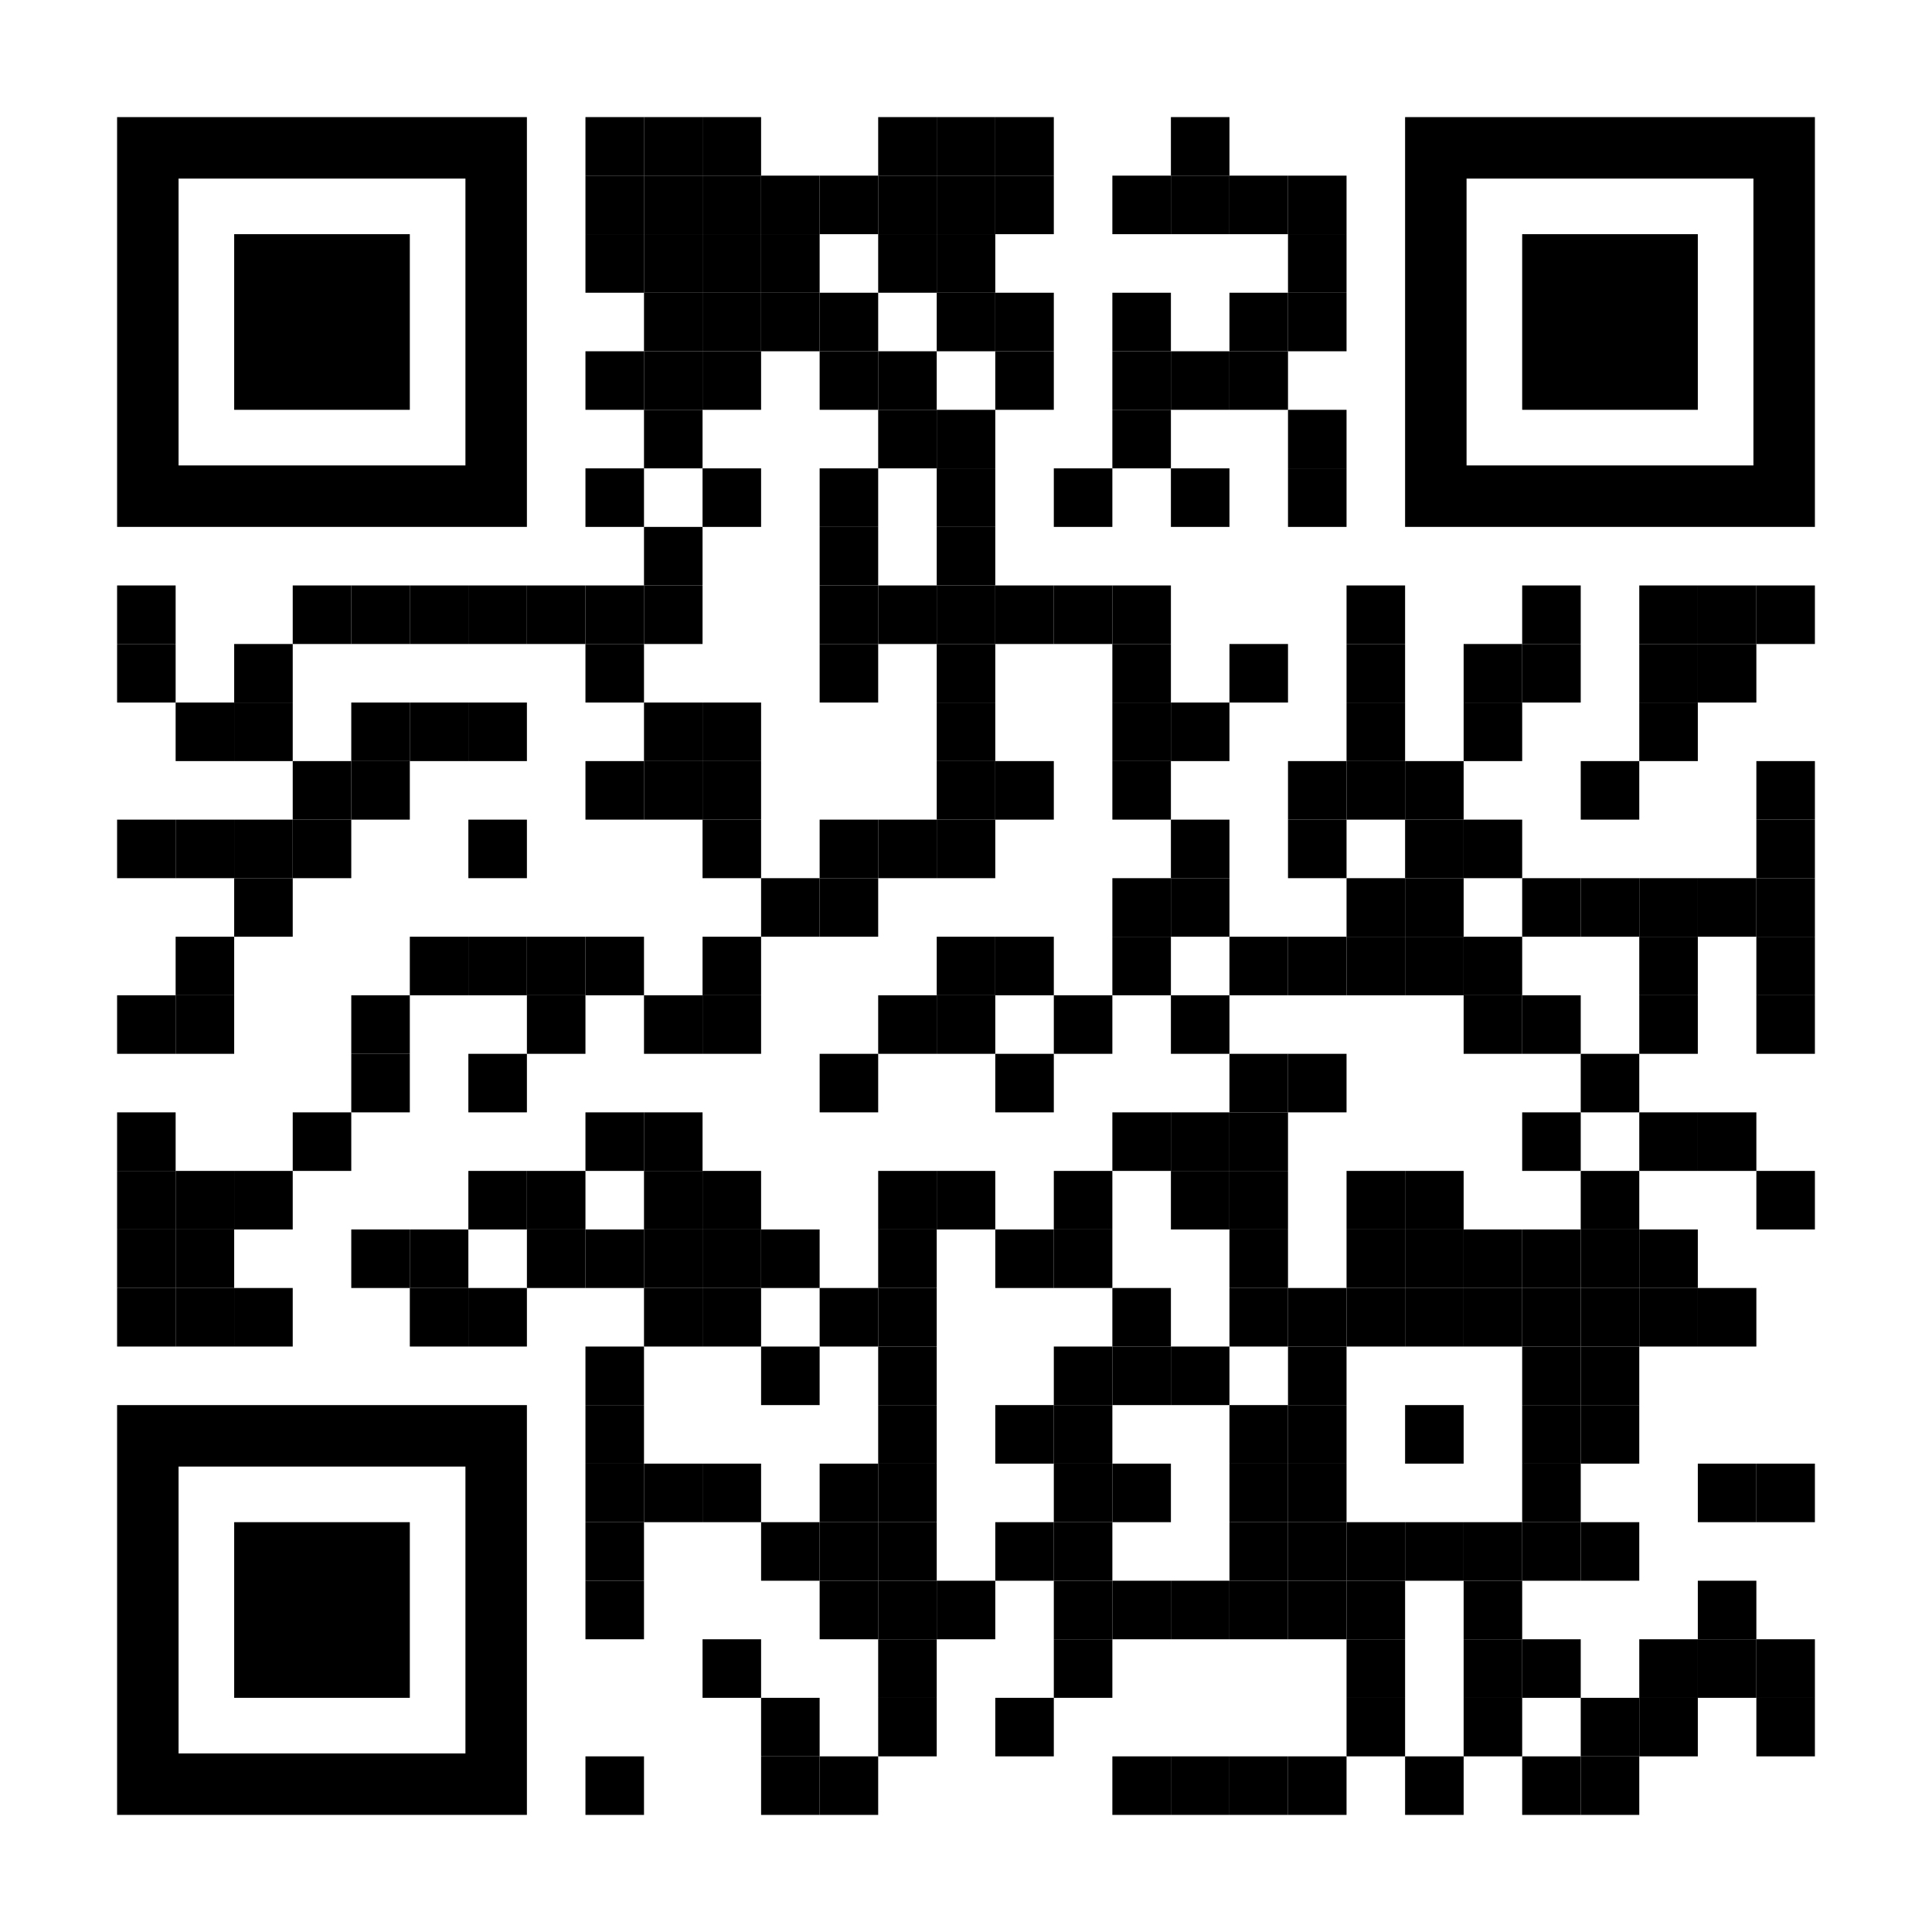 <?xml version="1.0" encoding="utf-8"?>
<!DOCTYPE svg PUBLIC "-//W3C//DTD SVG 1.1//EN" "http://www.w3.org/Graphics/SVG/1.1/DTD/svg11.dtd">
<svg version="1.1" id="Layer_1" xmlns="http://www.w3.org/2000/svg" xmlns:xlink="http://www.w3.org/1999/xlink" x="0px" y="0px"
width="792px" height="792px" viewBox="0 0 792 792" enable-background="new 0 0 792 792" xml:space="preserve">
<rect x="0" y="0" width="792" height="792" fill="rgb(255,255,255)" /><g transform="translate(48,48)"><g transform="translate(192,0) scale(0.24,0.24)"><g transform="" style="fill: rgb(0, 0, 0);">
<rect width="100" height="100"/>
</g></g><g transform="translate(216,0) scale(0.24,0.24)"><g transform="" style="fill: rgb(0, 0, 0);">
<rect width="100" height="100"/>
</g></g><g transform="translate(240,0) scale(0.24,0.24)"><g transform="" style="fill: rgb(0, 0, 0);">
<rect width="100" height="100"/>
</g></g><g transform="translate(312,0) scale(0.24,0.24)"><g transform="" style="fill: rgb(0, 0, 0);">
<rect width="100" height="100"/>
</g></g><g transform="translate(336,0) scale(0.24,0.24)"><g transform="" style="fill: rgb(0, 0, 0);">
<rect width="100" height="100"/>
</g></g><g transform="translate(360,0) scale(0.24,0.24)"><g transform="" style="fill: rgb(0, 0, 0);">
<rect width="100" height="100"/>
</g></g><g transform="translate(432,0) scale(0.24,0.24)"><g transform="" style="fill: rgb(0, 0, 0);">
<rect width="100" height="100"/>
</g></g><g transform="translate(192,24) scale(0.24,0.24)"><g transform="" style="fill: rgb(0, 0, 0);">
<rect width="100" height="100"/>
</g></g><g transform="translate(216,24) scale(0.24,0.24)"><g transform="" style="fill: rgb(0, 0, 0);">
<rect width="100" height="100"/>
</g></g><g transform="translate(240,24) scale(0.24,0.24)"><g transform="" style="fill: rgb(0, 0, 0);">
<rect width="100" height="100"/>
</g></g><g transform="translate(264,24) scale(0.24,0.24)"><g transform="" style="fill: rgb(0, 0, 0);">
<rect width="100" height="100"/>
</g></g><g transform="translate(288,24) scale(0.24,0.24)"><g transform="" style="fill: rgb(0, 0, 0);">
<rect width="100" height="100"/>
</g></g><g transform="translate(312,24) scale(0.24,0.24)"><g transform="" style="fill: rgb(0, 0, 0);">
<rect width="100" height="100"/>
</g></g><g transform="translate(336,24) scale(0.24,0.24)"><g transform="" style="fill: rgb(0, 0, 0);">
<rect width="100" height="100"/>
</g></g><g transform="translate(360,24) scale(0.24,0.24)"><g transform="" style="fill: rgb(0, 0, 0);">
<rect width="100" height="100"/>
</g></g><g transform="translate(408,24) scale(0.24,0.24)"><g transform="" style="fill: rgb(0, 0, 0);">
<rect width="100" height="100"/>
</g></g><g transform="translate(432,24) scale(0.24,0.24)"><g transform="" style="fill: rgb(0, 0, 0);">
<rect width="100" height="100"/>
</g></g><g transform="translate(456,24) scale(0.24,0.24)"><g transform="" style="fill: rgb(0, 0, 0);">
<rect width="100" height="100"/>
</g></g><g transform="translate(480,24) scale(0.24,0.24)"><g transform="" style="fill: rgb(0, 0, 0);">
<rect width="100" height="100"/>
</g></g><g transform="translate(192,48) scale(0.24,0.24)"><g transform="" style="fill: rgb(0, 0, 0);">
<rect width="100" height="100"/>
</g></g><g transform="translate(216,48) scale(0.24,0.24)"><g transform="" style="fill: rgb(0, 0, 0);">
<rect width="100" height="100"/>
</g></g><g transform="translate(240,48) scale(0.24,0.24)"><g transform="" style="fill: rgb(0, 0, 0);">
<rect width="100" height="100"/>
</g></g><g transform="translate(264,48) scale(0.24,0.24)"><g transform="" style="fill: rgb(0, 0, 0);">
<rect width="100" height="100"/>
</g></g><g transform="translate(312,48) scale(0.24,0.24)"><g transform="" style="fill: rgb(0, 0, 0);">
<rect width="100" height="100"/>
</g></g><g transform="translate(336,48) scale(0.24,0.24)"><g transform="" style="fill: rgb(0, 0, 0);">
<rect width="100" height="100"/>
</g></g><g transform="translate(480,48) scale(0.24,0.24)"><g transform="" style="fill: rgb(0, 0, 0);">
<rect width="100" height="100"/>
</g></g><g transform="translate(216,72) scale(0.24,0.24)"><g transform="" style="fill: rgb(0, 0, 0);">
<rect width="100" height="100"/>
</g></g><g transform="translate(240,72) scale(0.24,0.24)"><g transform="" style="fill: rgb(0, 0, 0);">
<rect width="100" height="100"/>
</g></g><g transform="translate(264,72) scale(0.24,0.24)"><g transform="" style="fill: rgb(0, 0, 0);">
<rect width="100" height="100"/>
</g></g><g transform="translate(288,72) scale(0.24,0.24)"><g transform="" style="fill: rgb(0, 0, 0);">
<rect width="100" height="100"/>
</g></g><g transform="translate(336,72) scale(0.24,0.24)"><g transform="" style="fill: rgb(0, 0, 0);">
<rect width="100" height="100"/>
</g></g><g transform="translate(360,72) scale(0.24,0.24)"><g transform="" style="fill: rgb(0, 0, 0);">
<rect width="100" height="100"/>
</g></g><g transform="translate(408,72) scale(0.24,0.24)"><g transform="" style="fill: rgb(0, 0, 0);">
<rect width="100" height="100"/>
</g></g><g transform="translate(456,72) scale(0.24,0.24)"><g transform="" style="fill: rgb(0, 0, 0);">
<rect width="100" height="100"/>
</g></g><g transform="translate(480,72) scale(0.24,0.24)"><g transform="" style="fill: rgb(0, 0, 0);">
<rect width="100" height="100"/>
</g></g><g transform="translate(192,96) scale(0.24,0.24)"><g transform="" style="fill: rgb(0, 0, 0);">
<rect width="100" height="100"/>
</g></g><g transform="translate(216,96) scale(0.24,0.24)"><g transform="" style="fill: rgb(0, 0, 0);">
<rect width="100" height="100"/>
</g></g><g transform="translate(240,96) scale(0.24,0.24)"><g transform="" style="fill: rgb(0, 0, 0);">
<rect width="100" height="100"/>
</g></g><g transform="translate(288,96) scale(0.24,0.24)"><g transform="" style="fill: rgb(0, 0, 0);">
<rect width="100" height="100"/>
</g></g><g transform="translate(312,96) scale(0.24,0.24)"><g transform="" style="fill: rgb(0, 0, 0);">
<rect width="100" height="100"/>
</g></g><g transform="translate(360,96) scale(0.24,0.24)"><g transform="" style="fill: rgb(0, 0, 0);">
<rect width="100" height="100"/>
</g></g><g transform="translate(408,96) scale(0.24,0.24)"><g transform="" style="fill: rgb(0, 0, 0);">
<rect width="100" height="100"/>
</g></g><g transform="translate(432,96) scale(0.24,0.24)"><g transform="" style="fill: rgb(0, 0, 0);">
<rect width="100" height="100"/>
</g></g><g transform="translate(456,96) scale(0.24,0.24)"><g transform="" style="fill: rgb(0, 0, 0);">
<rect width="100" height="100"/>
</g></g><g transform="translate(216,120) scale(0.24,0.24)"><g transform="" style="fill: rgb(0, 0, 0);">
<rect width="100" height="100"/>
</g></g><g transform="translate(312,120) scale(0.24,0.24)"><g transform="" style="fill: rgb(0, 0, 0);">
<rect width="100" height="100"/>
</g></g><g transform="translate(336,120) scale(0.24,0.24)"><g transform="" style="fill: rgb(0, 0, 0);">
<rect width="100" height="100"/>
</g></g><g transform="translate(408,120) scale(0.24,0.24)"><g transform="" style="fill: rgb(0, 0, 0);">
<rect width="100" height="100"/>
</g></g><g transform="translate(480,120) scale(0.24,0.24)"><g transform="" style="fill: rgb(0, 0, 0);">
<rect width="100" height="100"/>
</g></g><g transform="translate(192,144) scale(0.24,0.24)"><g transform="" style="fill: rgb(0, 0, 0);">
<rect width="100" height="100"/>
</g></g><g transform="translate(240,144) scale(0.24,0.24)"><g transform="" style="fill: rgb(0, 0, 0);">
<rect width="100" height="100"/>
</g></g><g transform="translate(288,144) scale(0.24,0.24)"><g transform="" style="fill: rgb(0, 0, 0);">
<rect width="100" height="100"/>
</g></g><g transform="translate(336,144) scale(0.24,0.24)"><g transform="" style="fill: rgb(0, 0, 0);">
<rect width="100" height="100"/>
</g></g><g transform="translate(384,144) scale(0.24,0.24)"><g transform="" style="fill: rgb(0, 0, 0);">
<rect width="100" height="100"/>
</g></g><g transform="translate(432,144) scale(0.24,0.24)"><g transform="" style="fill: rgb(0, 0, 0);">
<rect width="100" height="100"/>
</g></g><g transform="translate(480,144) scale(0.24,0.24)"><g transform="" style="fill: rgb(0, 0, 0);">
<rect width="100" height="100"/>
</g></g><g transform="translate(216,168) scale(0.24,0.24)"><g transform="" style="fill: rgb(0, 0, 0);">
<rect width="100" height="100"/>
</g></g><g transform="translate(288,168) scale(0.24,0.24)"><g transform="" style="fill: rgb(0, 0, 0);">
<rect width="100" height="100"/>
</g></g><g transform="translate(336,168) scale(0.24,0.24)"><g transform="" style="fill: rgb(0, 0, 0);">
<rect width="100" height="100"/>
</g></g><g transform="translate(0,192) scale(0.24,0.24)"><g transform="" style="fill: rgb(0, 0, 0);">
<rect width="100" height="100"/>
</g></g><g transform="translate(72,192) scale(0.24,0.24)"><g transform="" style="fill: rgb(0, 0, 0);">
<rect width="100" height="100"/>
</g></g><g transform="translate(96,192) scale(0.24,0.24)"><g transform="" style="fill: rgb(0, 0, 0);">
<rect width="100" height="100"/>
</g></g><g transform="translate(120,192) scale(0.24,0.24)"><g transform="" style="fill: rgb(0, 0, 0);">
<rect width="100" height="100"/>
</g></g><g transform="translate(144,192) scale(0.24,0.24)"><g transform="" style="fill: rgb(0, 0, 0);">
<rect width="100" height="100"/>
</g></g><g transform="translate(168,192) scale(0.24,0.24)"><g transform="" style="fill: rgb(0, 0, 0);">
<rect width="100" height="100"/>
</g></g><g transform="translate(192,192) scale(0.24,0.24)"><g transform="" style="fill: rgb(0, 0, 0);">
<rect width="100" height="100"/>
</g></g><g transform="translate(216,192) scale(0.24,0.24)"><g transform="" style="fill: rgb(0, 0, 0);">
<rect width="100" height="100"/>
</g></g><g transform="translate(288,192) scale(0.24,0.24)"><g transform="" style="fill: rgb(0, 0, 0);">
<rect width="100" height="100"/>
</g></g><g transform="translate(312,192) scale(0.24,0.24)"><g transform="" style="fill: rgb(0, 0, 0);">
<rect width="100" height="100"/>
</g></g><g transform="translate(336,192) scale(0.24,0.24)"><g transform="" style="fill: rgb(0, 0, 0);">
<rect width="100" height="100"/>
</g></g><g transform="translate(360,192) scale(0.24,0.24)"><g transform="" style="fill: rgb(0, 0, 0);">
<rect width="100" height="100"/>
</g></g><g transform="translate(384,192) scale(0.24,0.24)"><g transform="" style="fill: rgb(0, 0, 0);">
<rect width="100" height="100"/>
</g></g><g transform="translate(408,192) scale(0.24,0.24)"><g transform="" style="fill: rgb(0, 0, 0);">
<rect width="100" height="100"/>
</g></g><g transform="translate(504,192) scale(0.24,0.24)"><g transform="" style="fill: rgb(0, 0, 0);">
<rect width="100" height="100"/>
</g></g><g transform="translate(576,192) scale(0.24,0.24)"><g transform="" style="fill: rgb(0, 0, 0);">
<rect width="100" height="100"/>
</g></g><g transform="translate(624,192) scale(0.24,0.24)"><g transform="" style="fill: rgb(0, 0, 0);">
<rect width="100" height="100"/>
</g></g><g transform="translate(648,192) scale(0.24,0.24)"><g transform="" style="fill: rgb(0, 0, 0);">
<rect width="100" height="100"/>
</g></g><g transform="translate(672,192) scale(0.24,0.24)"><g transform="" style="fill: rgb(0, 0, 0);">
<rect width="100" height="100"/>
</g></g><g transform="translate(0,216) scale(0.24,0.24)"><g transform="" style="fill: rgb(0, 0, 0);">
<rect width="100" height="100"/>
</g></g><g transform="translate(48,216) scale(0.24,0.24)"><g transform="" style="fill: rgb(0, 0, 0);">
<rect width="100" height="100"/>
</g></g><g transform="translate(192,216) scale(0.24,0.24)"><g transform="" style="fill: rgb(0, 0, 0);">
<rect width="100" height="100"/>
</g></g><g transform="translate(288,216) scale(0.24,0.24)"><g transform="" style="fill: rgb(0, 0, 0);">
<rect width="100" height="100"/>
</g></g><g transform="translate(336,216) scale(0.24,0.24)"><g transform="" style="fill: rgb(0, 0, 0);">
<rect width="100" height="100"/>
</g></g><g transform="translate(408,216) scale(0.24,0.24)"><g transform="" style="fill: rgb(0, 0, 0);">
<rect width="100" height="100"/>
</g></g><g transform="translate(456,216) scale(0.24,0.24)"><g transform="" style="fill: rgb(0, 0, 0);">
<rect width="100" height="100"/>
</g></g><g transform="translate(504,216) scale(0.24,0.24)"><g transform="" style="fill: rgb(0, 0, 0);">
<rect width="100" height="100"/>
</g></g><g transform="translate(552,216) scale(0.24,0.24)"><g transform="" style="fill: rgb(0, 0, 0);">
<rect width="100" height="100"/>
</g></g><g transform="translate(576,216) scale(0.24,0.24)"><g transform="" style="fill: rgb(0, 0, 0);">
<rect width="100" height="100"/>
</g></g><g transform="translate(624,216) scale(0.24,0.24)"><g transform="" style="fill: rgb(0, 0, 0);">
<rect width="100" height="100"/>
</g></g><g transform="translate(648,216) scale(0.24,0.24)"><g transform="" style="fill: rgb(0, 0, 0);">
<rect width="100" height="100"/>
</g></g><g transform="translate(24,240) scale(0.24,0.24)"><g transform="" style="fill: rgb(0, 0, 0);">
<rect width="100" height="100"/>
</g></g><g transform="translate(48,240) scale(0.24,0.24)"><g transform="" style="fill: rgb(0, 0, 0);">
<rect width="100" height="100"/>
</g></g><g transform="translate(96,240) scale(0.24,0.24)"><g transform="" style="fill: rgb(0, 0, 0);">
<rect width="100" height="100"/>
</g></g><g transform="translate(120,240) scale(0.24,0.24)"><g transform="" style="fill: rgb(0, 0, 0);">
<rect width="100" height="100"/>
</g></g><g transform="translate(144,240) scale(0.24,0.24)"><g transform="" style="fill: rgb(0, 0, 0);">
<rect width="100" height="100"/>
</g></g><g transform="translate(216,240) scale(0.24,0.24)"><g transform="" style="fill: rgb(0, 0, 0);">
<rect width="100" height="100"/>
</g></g><g transform="translate(240,240) scale(0.24,0.24)"><g transform="" style="fill: rgb(0, 0, 0);">
<rect width="100" height="100"/>
</g></g><g transform="translate(336,240) scale(0.24,0.24)"><g transform="" style="fill: rgb(0, 0, 0);">
<rect width="100" height="100"/>
</g></g><g transform="translate(408,240) scale(0.24,0.24)"><g transform="" style="fill: rgb(0, 0, 0);">
<rect width="100" height="100"/>
</g></g><g transform="translate(432,240) scale(0.24,0.24)"><g transform="" style="fill: rgb(0, 0, 0);">
<rect width="100" height="100"/>
</g></g><g transform="translate(504,240) scale(0.24,0.24)"><g transform="" style="fill: rgb(0, 0, 0);">
<rect width="100" height="100"/>
</g></g><g transform="translate(552,240) scale(0.24,0.24)"><g transform="" style="fill: rgb(0, 0, 0);">
<rect width="100" height="100"/>
</g></g><g transform="translate(624,240) scale(0.24,0.24)"><g transform="" style="fill: rgb(0, 0, 0);">
<rect width="100" height="100"/>
</g></g><g transform="translate(72,264) scale(0.24,0.24)"><g transform="" style="fill: rgb(0, 0, 0);">
<rect width="100" height="100"/>
</g></g><g transform="translate(96,264) scale(0.24,0.24)"><g transform="" style="fill: rgb(0, 0, 0);">
<rect width="100" height="100"/>
</g></g><g transform="translate(192,264) scale(0.24,0.24)"><g transform="" style="fill: rgb(0, 0, 0);">
<rect width="100" height="100"/>
</g></g><g transform="translate(216,264) scale(0.24,0.24)"><g transform="" style="fill: rgb(0, 0, 0);">
<rect width="100" height="100"/>
</g></g><g transform="translate(240,264) scale(0.24,0.24)"><g transform="" style="fill: rgb(0, 0, 0);">
<rect width="100" height="100"/>
</g></g><g transform="translate(336,264) scale(0.24,0.24)"><g transform="" style="fill: rgb(0, 0, 0);">
<rect width="100" height="100"/>
</g></g><g transform="translate(360,264) scale(0.24,0.24)"><g transform="" style="fill: rgb(0, 0, 0);">
<rect width="100" height="100"/>
</g></g><g transform="translate(408,264) scale(0.24,0.24)"><g transform="" style="fill: rgb(0, 0, 0);">
<rect width="100" height="100"/>
</g></g><g transform="translate(480,264) scale(0.24,0.24)"><g transform="" style="fill: rgb(0, 0, 0);">
<rect width="100" height="100"/>
</g></g><g transform="translate(504,264) scale(0.24,0.24)"><g transform="" style="fill: rgb(0, 0, 0);">
<rect width="100" height="100"/>
</g></g><g transform="translate(528,264) scale(0.24,0.24)"><g transform="" style="fill: rgb(0, 0, 0);">
<rect width="100" height="100"/>
</g></g><g transform="translate(600,264) scale(0.24,0.24)"><g transform="" style="fill: rgb(0, 0, 0);">
<rect width="100" height="100"/>
</g></g><g transform="translate(672,264) scale(0.24,0.24)"><g transform="" style="fill: rgb(0, 0, 0);">
<rect width="100" height="100"/>
</g></g><g transform="translate(0,288) scale(0.24,0.24)"><g transform="" style="fill: rgb(0, 0, 0);">
<rect width="100" height="100"/>
</g></g><g transform="translate(24,288) scale(0.24,0.24)"><g transform="" style="fill: rgb(0, 0, 0);">
<rect width="100" height="100"/>
</g></g><g transform="translate(48,288) scale(0.24,0.24)"><g transform="" style="fill: rgb(0, 0, 0);">
<rect width="100" height="100"/>
</g></g><g transform="translate(72,288) scale(0.24,0.24)"><g transform="" style="fill: rgb(0, 0, 0);">
<rect width="100" height="100"/>
</g></g><g transform="translate(144,288) scale(0.24,0.24)"><g transform="" style="fill: rgb(0, 0, 0);">
<rect width="100" height="100"/>
</g></g><g transform="translate(240,288) scale(0.24,0.24)"><g transform="" style="fill: rgb(0, 0, 0);">
<rect width="100" height="100"/>
</g></g><g transform="translate(288,288) scale(0.24,0.24)"><g transform="" style="fill: rgb(0, 0, 0);">
<rect width="100" height="100"/>
</g></g><g transform="translate(312,288) scale(0.24,0.24)"><g transform="" style="fill: rgb(0, 0, 0);">
<rect width="100" height="100"/>
</g></g><g transform="translate(336,288) scale(0.24,0.24)"><g transform="" style="fill: rgb(0, 0, 0);">
<rect width="100" height="100"/>
</g></g><g transform="translate(432,288) scale(0.24,0.24)"><g transform="" style="fill: rgb(0, 0, 0);">
<rect width="100" height="100"/>
</g></g><g transform="translate(480,288) scale(0.24,0.24)"><g transform="" style="fill: rgb(0, 0, 0);">
<rect width="100" height="100"/>
</g></g><g transform="translate(528,288) scale(0.24,0.24)"><g transform="" style="fill: rgb(0, 0, 0);">
<rect width="100" height="100"/>
</g></g><g transform="translate(552,288) scale(0.24,0.24)"><g transform="" style="fill: rgb(0, 0, 0);">
<rect width="100" height="100"/>
</g></g><g transform="translate(672,288) scale(0.24,0.24)"><g transform="" style="fill: rgb(0, 0, 0);">
<rect width="100" height="100"/>
</g></g><g transform="translate(48,312) scale(0.24,0.24)"><g transform="" style="fill: rgb(0, 0, 0);">
<rect width="100" height="100"/>
</g></g><g transform="translate(264,312) scale(0.24,0.24)"><g transform="" style="fill: rgb(0, 0, 0);">
<rect width="100" height="100"/>
</g></g><g transform="translate(288,312) scale(0.24,0.24)"><g transform="" style="fill: rgb(0, 0, 0);">
<rect width="100" height="100"/>
</g></g><g transform="translate(408,312) scale(0.24,0.24)"><g transform="" style="fill: rgb(0, 0, 0);">
<rect width="100" height="100"/>
</g></g><g transform="translate(432,312) scale(0.24,0.24)"><g transform="" style="fill: rgb(0, 0, 0);">
<rect width="100" height="100"/>
</g></g><g transform="translate(504,312) scale(0.24,0.24)"><g transform="" style="fill: rgb(0, 0, 0);">
<rect width="100" height="100"/>
</g></g><g transform="translate(528,312) scale(0.24,0.24)"><g transform="" style="fill: rgb(0, 0, 0);">
<rect width="100" height="100"/>
</g></g><g transform="translate(576,312) scale(0.24,0.24)"><g transform="" style="fill: rgb(0, 0, 0);">
<rect width="100" height="100"/>
</g></g><g transform="translate(600,312) scale(0.24,0.24)"><g transform="" style="fill: rgb(0, 0, 0);">
<rect width="100" height="100"/>
</g></g><g transform="translate(624,312) scale(0.24,0.24)"><g transform="" style="fill: rgb(0, 0, 0);">
<rect width="100" height="100"/>
</g></g><g transform="translate(648,312) scale(0.24,0.24)"><g transform="" style="fill: rgb(0, 0, 0);">
<rect width="100" height="100"/>
</g></g><g transform="translate(672,312) scale(0.24,0.24)"><g transform="" style="fill: rgb(0, 0, 0);">
<rect width="100" height="100"/>
</g></g><g transform="translate(24,336) scale(0.24,0.24)"><g transform="" style="fill: rgb(0, 0, 0);">
<rect width="100" height="100"/>
</g></g><g transform="translate(120,336) scale(0.24,0.24)"><g transform="" style="fill: rgb(0, 0, 0);">
<rect width="100" height="100"/>
</g></g><g transform="translate(144,336) scale(0.24,0.24)"><g transform="" style="fill: rgb(0, 0, 0);">
<rect width="100" height="100"/>
</g></g><g transform="translate(168,336) scale(0.24,0.24)"><g transform="" style="fill: rgb(0, 0, 0);">
<rect width="100" height="100"/>
</g></g><g transform="translate(192,336) scale(0.24,0.24)"><g transform="" style="fill: rgb(0, 0, 0);">
<rect width="100" height="100"/>
</g></g><g transform="translate(240,336) scale(0.24,0.24)"><g transform="" style="fill: rgb(0, 0, 0);">
<rect width="100" height="100"/>
</g></g><g transform="translate(336,336) scale(0.24,0.24)"><g transform="" style="fill: rgb(0, 0, 0);">
<rect width="100" height="100"/>
</g></g><g transform="translate(360,336) scale(0.24,0.24)"><g transform="" style="fill: rgb(0, 0, 0);">
<rect width="100" height="100"/>
</g></g><g transform="translate(408,336) scale(0.24,0.24)"><g transform="" style="fill: rgb(0, 0, 0);">
<rect width="100" height="100"/>
</g></g><g transform="translate(456,336) scale(0.24,0.24)"><g transform="" style="fill: rgb(0, 0, 0);">
<rect width="100" height="100"/>
</g></g><g transform="translate(480,336) scale(0.24,0.24)"><g transform="" style="fill: rgb(0, 0, 0);">
<rect width="100" height="100"/>
</g></g><g transform="translate(504,336) scale(0.24,0.24)"><g transform="" style="fill: rgb(0, 0, 0);">
<rect width="100" height="100"/>
</g></g><g transform="translate(528,336) scale(0.24,0.24)"><g transform="" style="fill: rgb(0, 0, 0);">
<rect width="100" height="100"/>
</g></g><g transform="translate(552,336) scale(0.24,0.24)"><g transform="" style="fill: rgb(0, 0, 0);">
<rect width="100" height="100"/>
</g></g><g transform="translate(624,336) scale(0.24,0.24)"><g transform="" style="fill: rgb(0, 0, 0);">
<rect width="100" height="100"/>
</g></g><g transform="translate(672,336) scale(0.24,0.24)"><g transform="" style="fill: rgb(0, 0, 0);">
<rect width="100" height="100"/>
</g></g><g transform="translate(0,360) scale(0.24,0.24)"><g transform="" style="fill: rgb(0, 0, 0);">
<rect width="100" height="100"/>
</g></g><g transform="translate(24,360) scale(0.24,0.24)"><g transform="" style="fill: rgb(0, 0, 0);">
<rect width="100" height="100"/>
</g></g><g transform="translate(96,360) scale(0.24,0.24)"><g transform="" style="fill: rgb(0, 0, 0);">
<rect width="100" height="100"/>
</g></g><g transform="translate(168,360) scale(0.24,0.24)"><g transform="" style="fill: rgb(0, 0, 0);">
<rect width="100" height="100"/>
</g></g><g transform="translate(216,360) scale(0.24,0.24)"><g transform="" style="fill: rgb(0, 0, 0);">
<rect width="100" height="100"/>
</g></g><g transform="translate(240,360) scale(0.24,0.24)"><g transform="" style="fill: rgb(0, 0, 0);">
<rect width="100" height="100"/>
</g></g><g transform="translate(312,360) scale(0.24,0.24)"><g transform="" style="fill: rgb(0, 0, 0);">
<rect width="100" height="100"/>
</g></g><g transform="translate(336,360) scale(0.24,0.24)"><g transform="" style="fill: rgb(0, 0, 0);">
<rect width="100" height="100"/>
</g></g><g transform="translate(384,360) scale(0.24,0.24)"><g transform="" style="fill: rgb(0, 0, 0);">
<rect width="100" height="100"/>
</g></g><g transform="translate(432,360) scale(0.24,0.24)"><g transform="" style="fill: rgb(0, 0, 0);">
<rect width="100" height="100"/>
</g></g><g transform="translate(552,360) scale(0.24,0.24)"><g transform="" style="fill: rgb(0, 0, 0);">
<rect width="100" height="100"/>
</g></g><g transform="translate(576,360) scale(0.24,0.24)"><g transform="" style="fill: rgb(0, 0, 0);">
<rect width="100" height="100"/>
</g></g><g transform="translate(624,360) scale(0.24,0.24)"><g transform="" style="fill: rgb(0, 0, 0);">
<rect width="100" height="100"/>
</g></g><g transform="translate(672,360) scale(0.24,0.24)"><g transform="" style="fill: rgb(0, 0, 0);">
<rect width="100" height="100"/>
</g></g><g transform="translate(96,384) scale(0.24,0.24)"><g transform="" style="fill: rgb(0, 0, 0);">
<rect width="100" height="100"/>
</g></g><g transform="translate(144,384) scale(0.24,0.24)"><g transform="" style="fill: rgb(0, 0, 0);">
<rect width="100" height="100"/>
</g></g><g transform="translate(288,384) scale(0.24,0.24)"><g transform="" style="fill: rgb(0, 0, 0);">
<rect width="100" height="100"/>
</g></g><g transform="translate(360,384) scale(0.24,0.24)"><g transform="" style="fill: rgb(0, 0, 0);">
<rect width="100" height="100"/>
</g></g><g transform="translate(456,384) scale(0.24,0.24)"><g transform="" style="fill: rgb(0, 0, 0);">
<rect width="100" height="100"/>
</g></g><g transform="translate(480,384) scale(0.24,0.24)"><g transform="" style="fill: rgb(0, 0, 0);">
<rect width="100" height="100"/>
</g></g><g transform="translate(600,384) scale(0.24,0.24)"><g transform="" style="fill: rgb(0, 0, 0);">
<rect width="100" height="100"/>
</g></g><g transform="translate(0,408) scale(0.24,0.24)"><g transform="" style="fill: rgb(0, 0, 0);">
<rect width="100" height="100"/>
</g></g><g transform="translate(72,408) scale(0.24,0.24)"><g transform="" style="fill: rgb(0, 0, 0);">
<rect width="100" height="100"/>
</g></g><g transform="translate(192,408) scale(0.24,0.24)"><g transform="" style="fill: rgb(0, 0, 0);">
<rect width="100" height="100"/>
</g></g><g transform="translate(216,408) scale(0.24,0.24)"><g transform="" style="fill: rgb(0, 0, 0);">
<rect width="100" height="100"/>
</g></g><g transform="translate(408,408) scale(0.24,0.24)"><g transform="" style="fill: rgb(0, 0, 0);">
<rect width="100" height="100"/>
</g></g><g transform="translate(432,408) scale(0.24,0.24)"><g transform="" style="fill: rgb(0, 0, 0);">
<rect width="100" height="100"/>
</g></g><g transform="translate(456,408) scale(0.24,0.24)"><g transform="" style="fill: rgb(0, 0, 0);">
<rect width="100" height="100"/>
</g></g><g transform="translate(576,408) scale(0.24,0.24)"><g transform="" style="fill: rgb(0, 0, 0);">
<rect width="100" height="100"/>
</g></g><g transform="translate(624,408) scale(0.24,0.24)"><g transform="" style="fill: rgb(0, 0, 0);">
<rect width="100" height="100"/>
</g></g><g transform="translate(648,408) scale(0.24,0.24)"><g transform="" style="fill: rgb(0, 0, 0);">
<rect width="100" height="100"/>
</g></g><g transform="translate(0,432) scale(0.24,0.24)"><g transform="" style="fill: rgb(0, 0, 0);">
<rect width="100" height="100"/>
</g></g><g transform="translate(24,432) scale(0.24,0.24)"><g transform="" style="fill: rgb(0, 0, 0);">
<rect width="100" height="100"/>
</g></g><g transform="translate(48,432) scale(0.24,0.24)"><g transform="" style="fill: rgb(0, 0, 0);">
<rect width="100" height="100"/>
</g></g><g transform="translate(144,432) scale(0.24,0.24)"><g transform="" style="fill: rgb(0, 0, 0);">
<rect width="100" height="100"/>
</g></g><g transform="translate(168,432) scale(0.24,0.24)"><g transform="" style="fill: rgb(0, 0, 0);">
<rect width="100" height="100"/>
</g></g><g transform="translate(216,432) scale(0.24,0.24)"><g transform="" style="fill: rgb(0, 0, 0);">
<rect width="100" height="100"/>
</g></g><g transform="translate(240,432) scale(0.24,0.24)"><g transform="" style="fill: rgb(0, 0, 0);">
<rect width="100" height="100"/>
</g></g><g transform="translate(312,432) scale(0.24,0.24)"><g transform="" style="fill: rgb(0, 0, 0);">
<rect width="100" height="100"/>
</g></g><g transform="translate(336,432) scale(0.24,0.24)"><g transform="" style="fill: rgb(0, 0, 0);">
<rect width="100" height="100"/>
</g></g><g transform="translate(384,432) scale(0.24,0.24)"><g transform="" style="fill: rgb(0, 0, 0);">
<rect width="100" height="100"/>
</g></g><g transform="translate(432,432) scale(0.24,0.24)"><g transform="" style="fill: rgb(0, 0, 0);">
<rect width="100" height="100"/>
</g></g><g transform="translate(456,432) scale(0.24,0.24)"><g transform="" style="fill: rgb(0, 0, 0);">
<rect width="100" height="100"/>
</g></g><g transform="translate(504,432) scale(0.24,0.24)"><g transform="" style="fill: rgb(0, 0, 0);">
<rect width="100" height="100"/>
</g></g><g transform="translate(528,432) scale(0.24,0.24)"><g transform="" style="fill: rgb(0, 0, 0);">
<rect width="100" height="100"/>
</g></g><g transform="translate(600,432) scale(0.24,0.24)"><g transform="" style="fill: rgb(0, 0, 0);">
<rect width="100" height="100"/>
</g></g><g transform="translate(672,432) scale(0.24,0.24)"><g transform="" style="fill: rgb(0, 0, 0);">
<rect width="100" height="100"/>
</g></g><g transform="translate(0,456) scale(0.24,0.24)"><g transform="" style="fill: rgb(0, 0, 0);">
<rect width="100" height="100"/>
</g></g><g transform="translate(24,456) scale(0.24,0.24)"><g transform="" style="fill: rgb(0, 0, 0);">
<rect width="100" height="100"/>
</g></g><g transform="translate(96,456) scale(0.24,0.24)"><g transform="" style="fill: rgb(0, 0, 0);">
<rect width="100" height="100"/>
</g></g><g transform="translate(120,456) scale(0.24,0.24)"><g transform="" style="fill: rgb(0, 0, 0);">
<rect width="100" height="100"/>
</g></g><g transform="translate(168,456) scale(0.24,0.24)"><g transform="" style="fill: rgb(0, 0, 0);">
<rect width="100" height="100"/>
</g></g><g transform="translate(192,456) scale(0.24,0.24)"><g transform="" style="fill: rgb(0, 0, 0);">
<rect width="100" height="100"/>
</g></g><g transform="translate(216,456) scale(0.24,0.24)"><g transform="" style="fill: rgb(0, 0, 0);">
<rect width="100" height="100"/>
</g></g><g transform="translate(240,456) scale(0.24,0.24)"><g transform="" style="fill: rgb(0, 0, 0);">
<rect width="100" height="100"/>
</g></g><g transform="translate(264,456) scale(0.24,0.24)"><g transform="" style="fill: rgb(0, 0, 0);">
<rect width="100" height="100"/>
</g></g><g transform="translate(312,456) scale(0.24,0.24)"><g transform="" style="fill: rgb(0, 0, 0);">
<rect width="100" height="100"/>
</g></g><g transform="translate(360,456) scale(0.24,0.24)"><g transform="" style="fill: rgb(0, 0, 0);">
<rect width="100" height="100"/>
</g></g><g transform="translate(384,456) scale(0.24,0.24)"><g transform="" style="fill: rgb(0, 0, 0);">
<rect width="100" height="100"/>
</g></g><g transform="translate(456,456) scale(0.24,0.24)"><g transform="" style="fill: rgb(0, 0, 0);">
<rect width="100" height="100"/>
</g></g><g transform="translate(504,456) scale(0.24,0.24)"><g transform="" style="fill: rgb(0, 0, 0);">
<rect width="100" height="100"/>
</g></g><g transform="translate(528,456) scale(0.24,0.24)"><g transform="" style="fill: rgb(0, 0, 0);">
<rect width="100" height="100"/>
</g></g><g transform="translate(552,456) scale(0.24,0.24)"><g transform="" style="fill: rgb(0, 0, 0);">
<rect width="100" height="100"/>
</g></g><g transform="translate(576,456) scale(0.24,0.24)"><g transform="" style="fill: rgb(0, 0, 0);">
<rect width="100" height="100"/>
</g></g><g transform="translate(600,456) scale(0.24,0.24)"><g transform="" style="fill: rgb(0, 0, 0);">
<rect width="100" height="100"/>
</g></g><g transform="translate(624,456) scale(0.24,0.24)"><g transform="" style="fill: rgb(0, 0, 0);">
<rect width="100" height="100"/>
</g></g><g transform="translate(0,480) scale(0.24,0.24)"><g transform="" style="fill: rgb(0, 0, 0);">
<rect width="100" height="100"/>
</g></g><g transform="translate(24,480) scale(0.24,0.24)"><g transform="" style="fill: rgb(0, 0, 0);">
<rect width="100" height="100"/>
</g></g><g transform="translate(48,480) scale(0.24,0.24)"><g transform="" style="fill: rgb(0, 0, 0);">
<rect width="100" height="100"/>
</g></g><g transform="translate(120,480) scale(0.24,0.24)"><g transform="" style="fill: rgb(0, 0, 0);">
<rect width="100" height="100"/>
</g></g><g transform="translate(144,480) scale(0.24,0.24)"><g transform="" style="fill: rgb(0, 0, 0);">
<rect width="100" height="100"/>
</g></g><g transform="translate(216,480) scale(0.24,0.24)"><g transform="" style="fill: rgb(0, 0, 0);">
<rect width="100" height="100"/>
</g></g><g transform="translate(240,480) scale(0.24,0.24)"><g transform="" style="fill: rgb(0, 0, 0);">
<rect width="100" height="100"/>
</g></g><g transform="translate(288,480) scale(0.24,0.24)"><g transform="" style="fill: rgb(0, 0, 0);">
<rect width="100" height="100"/>
</g></g><g transform="translate(312,480) scale(0.24,0.24)"><g transform="" style="fill: rgb(0, 0, 0);">
<rect width="100" height="100"/>
</g></g><g transform="translate(408,480) scale(0.24,0.24)"><g transform="" style="fill: rgb(0, 0, 0);">
<rect width="100" height="100"/>
</g></g><g transform="translate(456,480) scale(0.24,0.24)"><g transform="" style="fill: rgb(0, 0, 0);">
<rect width="100" height="100"/>
</g></g><g transform="translate(480,480) scale(0.24,0.24)"><g transform="" style="fill: rgb(0, 0, 0);">
<rect width="100" height="100"/>
</g></g><g transform="translate(504,480) scale(0.24,0.24)"><g transform="" style="fill: rgb(0, 0, 0);">
<rect width="100" height="100"/>
</g></g><g transform="translate(528,480) scale(0.24,0.24)"><g transform="" style="fill: rgb(0, 0, 0);">
<rect width="100" height="100"/>
</g></g><g transform="translate(552,480) scale(0.24,0.24)"><g transform="" style="fill: rgb(0, 0, 0);">
<rect width="100" height="100"/>
</g></g><g transform="translate(576,480) scale(0.24,0.24)"><g transform="" style="fill: rgb(0, 0, 0);">
<rect width="100" height="100"/>
</g></g><g transform="translate(600,480) scale(0.24,0.24)"><g transform="" style="fill: rgb(0, 0, 0);">
<rect width="100" height="100"/>
</g></g><g transform="translate(624,480) scale(0.24,0.24)"><g transform="" style="fill: rgb(0, 0, 0);">
<rect width="100" height="100"/>
</g></g><g transform="translate(648,480) scale(0.24,0.24)"><g transform="" style="fill: rgb(0, 0, 0);">
<rect width="100" height="100"/>
</g></g><g transform="translate(192,504) scale(0.24,0.24)"><g transform="" style="fill: rgb(0, 0, 0);">
<rect width="100" height="100"/>
</g></g><g transform="translate(264,504) scale(0.24,0.24)"><g transform="" style="fill: rgb(0, 0, 0);">
<rect width="100" height="100"/>
</g></g><g transform="translate(312,504) scale(0.24,0.24)"><g transform="" style="fill: rgb(0, 0, 0);">
<rect width="100" height="100"/>
</g></g><g transform="translate(384,504) scale(0.24,0.24)"><g transform="" style="fill: rgb(0, 0, 0);">
<rect width="100" height="100"/>
</g></g><g transform="translate(408,504) scale(0.24,0.24)"><g transform="" style="fill: rgb(0, 0, 0);">
<rect width="100" height="100"/>
</g></g><g transform="translate(432,504) scale(0.24,0.24)"><g transform="" style="fill: rgb(0, 0, 0);">
<rect width="100" height="100"/>
</g></g><g transform="translate(480,504) scale(0.24,0.24)"><g transform="" style="fill: rgb(0, 0, 0);">
<rect width="100" height="100"/>
</g></g><g transform="translate(576,504) scale(0.24,0.24)"><g transform="" style="fill: rgb(0, 0, 0);">
<rect width="100" height="100"/>
</g></g><g transform="translate(600,504) scale(0.24,0.24)"><g transform="" style="fill: rgb(0, 0, 0);">
<rect width="100" height="100"/>
</g></g><g transform="translate(192,528) scale(0.24,0.24)"><g transform="" style="fill: rgb(0, 0, 0);">
<rect width="100" height="100"/>
</g></g><g transform="translate(312,528) scale(0.24,0.24)"><g transform="" style="fill: rgb(0, 0, 0);">
<rect width="100" height="100"/>
</g></g><g transform="translate(360,528) scale(0.24,0.24)"><g transform="" style="fill: rgb(0, 0, 0);">
<rect width="100" height="100"/>
</g></g><g transform="translate(384,528) scale(0.24,0.24)"><g transform="" style="fill: rgb(0, 0, 0);">
<rect width="100" height="100"/>
</g></g><g transform="translate(456,528) scale(0.24,0.24)"><g transform="" style="fill: rgb(0, 0, 0);">
<rect width="100" height="100"/>
</g></g><g transform="translate(480,528) scale(0.24,0.24)"><g transform="" style="fill: rgb(0, 0, 0);">
<rect width="100" height="100"/>
</g></g><g transform="translate(528,528) scale(0.24,0.24)"><g transform="" style="fill: rgb(0, 0, 0);">
<rect width="100" height="100"/>
</g></g><g transform="translate(576,528) scale(0.24,0.24)"><g transform="" style="fill: rgb(0, 0, 0);">
<rect width="100" height="100"/>
</g></g><g transform="translate(600,528) scale(0.24,0.24)"><g transform="" style="fill: rgb(0, 0, 0);">
<rect width="100" height="100"/>
</g></g><g transform="translate(192,552) scale(0.24,0.24)"><g transform="" style="fill: rgb(0, 0, 0);">
<rect width="100" height="100"/>
</g></g><g transform="translate(216,552) scale(0.24,0.24)"><g transform="" style="fill: rgb(0, 0, 0);">
<rect width="100" height="100"/>
</g></g><g transform="translate(240,552) scale(0.24,0.24)"><g transform="" style="fill: rgb(0, 0, 0);">
<rect width="100" height="100"/>
</g></g><g transform="translate(288,552) scale(0.24,0.24)"><g transform="" style="fill: rgb(0, 0, 0);">
<rect width="100" height="100"/>
</g></g><g transform="translate(312,552) scale(0.24,0.24)"><g transform="" style="fill: rgb(0, 0, 0);">
<rect width="100" height="100"/>
</g></g><g transform="translate(384,552) scale(0.24,0.24)"><g transform="" style="fill: rgb(0, 0, 0);">
<rect width="100" height="100"/>
</g></g><g transform="translate(408,552) scale(0.24,0.24)"><g transform="" style="fill: rgb(0, 0, 0);">
<rect width="100" height="100"/>
</g></g><g transform="translate(456,552) scale(0.24,0.24)"><g transform="" style="fill: rgb(0, 0, 0);">
<rect width="100" height="100"/>
</g></g><g transform="translate(480,552) scale(0.24,0.24)"><g transform="" style="fill: rgb(0, 0, 0);">
<rect width="100" height="100"/>
</g></g><g transform="translate(576,552) scale(0.24,0.24)"><g transform="" style="fill: rgb(0, 0, 0);">
<rect width="100" height="100"/>
</g></g><g transform="translate(648,552) scale(0.24,0.24)"><g transform="" style="fill: rgb(0, 0, 0);">
<rect width="100" height="100"/>
</g></g><g transform="translate(672,552) scale(0.24,0.24)"><g transform="" style="fill: rgb(0, 0, 0);">
<rect width="100" height="100"/>
</g></g><g transform="translate(192,576) scale(0.24,0.24)"><g transform="" style="fill: rgb(0, 0, 0);">
<rect width="100" height="100"/>
</g></g><g transform="translate(264,576) scale(0.24,0.24)"><g transform="" style="fill: rgb(0, 0, 0);">
<rect width="100" height="100"/>
</g></g><g transform="translate(288,576) scale(0.24,0.24)"><g transform="" style="fill: rgb(0, 0, 0);">
<rect width="100" height="100"/>
</g></g><g transform="translate(312,576) scale(0.24,0.24)"><g transform="" style="fill: rgb(0, 0, 0);">
<rect width="100" height="100"/>
</g></g><g transform="translate(360,576) scale(0.24,0.24)"><g transform="" style="fill: rgb(0, 0, 0);">
<rect width="100" height="100"/>
</g></g><g transform="translate(384,576) scale(0.24,0.24)"><g transform="" style="fill: rgb(0, 0, 0);">
<rect width="100" height="100"/>
</g></g><g transform="translate(456,576) scale(0.24,0.24)"><g transform="" style="fill: rgb(0, 0, 0);">
<rect width="100" height="100"/>
</g></g><g transform="translate(480,576) scale(0.24,0.24)"><g transform="" style="fill: rgb(0, 0, 0);">
<rect width="100" height="100"/>
</g></g><g transform="translate(504,576) scale(0.24,0.24)"><g transform="" style="fill: rgb(0, 0, 0);">
<rect width="100" height="100"/>
</g></g><g transform="translate(528,576) scale(0.24,0.24)"><g transform="" style="fill: rgb(0, 0, 0);">
<rect width="100" height="100"/>
</g></g><g transform="translate(552,576) scale(0.24,0.24)"><g transform="" style="fill: rgb(0, 0, 0);">
<rect width="100" height="100"/>
</g></g><g transform="translate(576,576) scale(0.24,0.24)"><g transform="" style="fill: rgb(0, 0, 0);">
<rect width="100" height="100"/>
</g></g><g transform="translate(600,576) scale(0.24,0.24)"><g transform="" style="fill: rgb(0, 0, 0);">
<rect width="100" height="100"/>
</g></g><g transform="translate(192,600) scale(0.24,0.24)"><g transform="" style="fill: rgb(0, 0, 0);">
<rect width="100" height="100"/>
</g></g><g transform="translate(288,600) scale(0.24,0.24)"><g transform="" style="fill: rgb(0, 0, 0);">
<rect width="100" height="100"/>
</g></g><g transform="translate(312,600) scale(0.24,0.24)"><g transform="" style="fill: rgb(0, 0, 0);">
<rect width="100" height="100"/>
</g></g><g transform="translate(336,600) scale(0.24,0.24)"><g transform="" style="fill: rgb(0, 0, 0);">
<rect width="100" height="100"/>
</g></g><g transform="translate(384,600) scale(0.24,0.24)"><g transform="" style="fill: rgb(0, 0, 0);">
<rect width="100" height="100"/>
</g></g><g transform="translate(408,600) scale(0.24,0.24)"><g transform="" style="fill: rgb(0, 0, 0);">
<rect width="100" height="100"/>
</g></g><g transform="translate(432,600) scale(0.24,0.24)"><g transform="" style="fill: rgb(0, 0, 0);">
<rect width="100" height="100"/>
</g></g><g transform="translate(456,600) scale(0.24,0.24)"><g transform="" style="fill: rgb(0, 0, 0);">
<rect width="100" height="100"/>
</g></g><g transform="translate(480,600) scale(0.24,0.24)"><g transform="" style="fill: rgb(0, 0, 0);">
<rect width="100" height="100"/>
</g></g><g transform="translate(504,600) scale(0.24,0.24)"><g transform="" style="fill: rgb(0, 0, 0);">
<rect width="100" height="100"/>
</g></g><g transform="translate(552,600) scale(0.24,0.24)"><g transform="" style="fill: rgb(0, 0, 0);">
<rect width="100" height="100"/>
</g></g><g transform="translate(648,600) scale(0.24,0.24)"><g transform="" style="fill: rgb(0, 0, 0);">
<rect width="100" height="100"/>
</g></g><g transform="translate(240,624) scale(0.24,0.24)"><g transform="" style="fill: rgb(0, 0, 0);">
<rect width="100" height="100"/>
</g></g><g transform="translate(312,624) scale(0.24,0.24)"><g transform="" style="fill: rgb(0, 0, 0);">
<rect width="100" height="100"/>
</g></g><g transform="translate(384,624) scale(0.24,0.24)"><g transform="" style="fill: rgb(0, 0, 0);">
<rect width="100" height="100"/>
</g></g><g transform="translate(504,624) scale(0.24,0.24)"><g transform="" style="fill: rgb(0, 0, 0);">
<rect width="100" height="100"/>
</g></g><g transform="translate(552,624) scale(0.24,0.24)"><g transform="" style="fill: rgb(0, 0, 0);">
<rect width="100" height="100"/>
</g></g><g transform="translate(576,624) scale(0.24,0.24)"><g transform="" style="fill: rgb(0, 0, 0);">
<rect width="100" height="100"/>
</g></g><g transform="translate(624,624) scale(0.24,0.24)"><g transform="" style="fill: rgb(0, 0, 0);">
<rect width="100" height="100"/>
</g></g><g transform="translate(648,624) scale(0.24,0.24)"><g transform="" style="fill: rgb(0, 0, 0);">
<rect width="100" height="100"/>
</g></g><g transform="translate(672,624) scale(0.24,0.24)"><g transform="" style="fill: rgb(0, 0, 0);">
<rect width="100" height="100"/>
</g></g><g transform="translate(264,648) scale(0.24,0.24)"><g transform="" style="fill: rgb(0, 0, 0);">
<rect width="100" height="100"/>
</g></g><g transform="translate(312,648) scale(0.24,0.24)"><g transform="" style="fill: rgb(0, 0, 0);">
<rect width="100" height="100"/>
</g></g><g transform="translate(360,648) scale(0.24,0.24)"><g transform="" style="fill: rgb(0, 0, 0);">
<rect width="100" height="100"/>
</g></g><g transform="translate(504,648) scale(0.24,0.24)"><g transform="" style="fill: rgb(0, 0, 0);">
<rect width="100" height="100"/>
</g></g><g transform="translate(552,648) scale(0.24,0.24)"><g transform="" style="fill: rgb(0, 0, 0);">
<rect width="100" height="100"/>
</g></g><g transform="translate(600,648) scale(0.24,0.24)"><g transform="" style="fill: rgb(0, 0, 0);">
<rect width="100" height="100"/>
</g></g><g transform="translate(624,648) scale(0.24,0.24)"><g transform="" style="fill: rgb(0, 0, 0);">
<rect width="100" height="100"/>
</g></g><g transform="translate(672,648) scale(0.24,0.24)"><g transform="" style="fill: rgb(0, 0, 0);">
<rect width="100" height="100"/>
</g></g><g transform="translate(192,672) scale(0.24,0.24)"><g transform="" style="fill: rgb(0, 0, 0);">
<rect width="100" height="100"/>
</g></g><g transform="translate(264,672) scale(0.24,0.24)"><g transform="" style="fill: rgb(0, 0, 0);">
<rect width="100" height="100"/>
</g></g><g transform="translate(288,672) scale(0.24,0.24)"><g transform="" style="fill: rgb(0, 0, 0);">
<rect width="100" height="100"/>
</g></g><g transform="translate(408,672) scale(0.24,0.24)"><g transform="" style="fill: rgb(0, 0, 0);">
<rect width="100" height="100"/>
</g></g><g transform="translate(432,672) scale(0.24,0.24)"><g transform="" style="fill: rgb(0, 0, 0);">
<rect width="100" height="100"/>
</g></g><g transform="translate(456,672) scale(0.24,0.24)"><g transform="" style="fill: rgb(0, 0, 0);">
<rect width="100" height="100"/>
</g></g><g transform="translate(480,672) scale(0.24,0.24)"><g transform="" style="fill: rgb(0, 0, 0);">
<rect width="100" height="100"/>
</g></g><g transform="translate(528,672) scale(0.24,0.24)"><g transform="" style="fill: rgb(0, 0, 0);">
<rect width="100" height="100"/>
</g></g><g transform="translate(576,672) scale(0.24,0.24)"><g transform="" style="fill: rgb(0, 0, 0);">
<rect width="100" height="100"/>
</g></g><g transform="translate(600,672) scale(0.24,0.24)"><g transform="" style="fill: rgb(0, 0, 0);">
<rect width="100" height="100"/>
</g></g><g transform="translate(0,0) scale(1.68, 1.68)"><g transform="" style="fill: rgb(0, 0, 0);">
<g>
	<rect x="15" y="15" style="fill:none;" width="70" height="70"/>
	<path d="M85,0H15H0v15v70v15h15h70h15V85V15V0H85z M85,85H15V15h70V85z"/>
</g>
</g></g><g transform="translate(528,0) scale(1.68, 1.68)"><g transform="" style="fill: rgb(0, 0, 0);">
<g>
	<rect x="15" y="15" style="fill:none;" width="70" height="70"/>
	<path d="M85,0H15H0v15v70v15h15h70h15V85V15V0H85z M85,85H15V15h70V85z"/>
</g>
</g></g><g transform="translate(0,528) scale(1.68, 1.68)"><g transform="" style="fill: rgb(0, 0, 0);">
<g>
	<rect x="15" y="15" style="fill:none;" width="70" height="70"/>
	<path d="M85,0H15H0v15v70v15h15h70h15V85V15V0H85z M85,85H15V15h70V85z"/>
</g>
</g></g><g transform="translate(48,48) scale(0.72, 0.72)"><g transform="" style="fill: rgb(0, 0, 0);">
<rect width="100" height="100"/>
</g></g><g transform="translate(576,48) scale(0.72, 0.72)"><g transform="" style="fill: rgb(0, 0, 0);">
<rect width="100" height="100"/>
</g></g><g transform="translate(48,576) scale(0.72, 0.72)"><g transform="" style="fill: rgb(0, 0, 0);">
<rect width="100" height="100"/>
</g></g></g></svg>